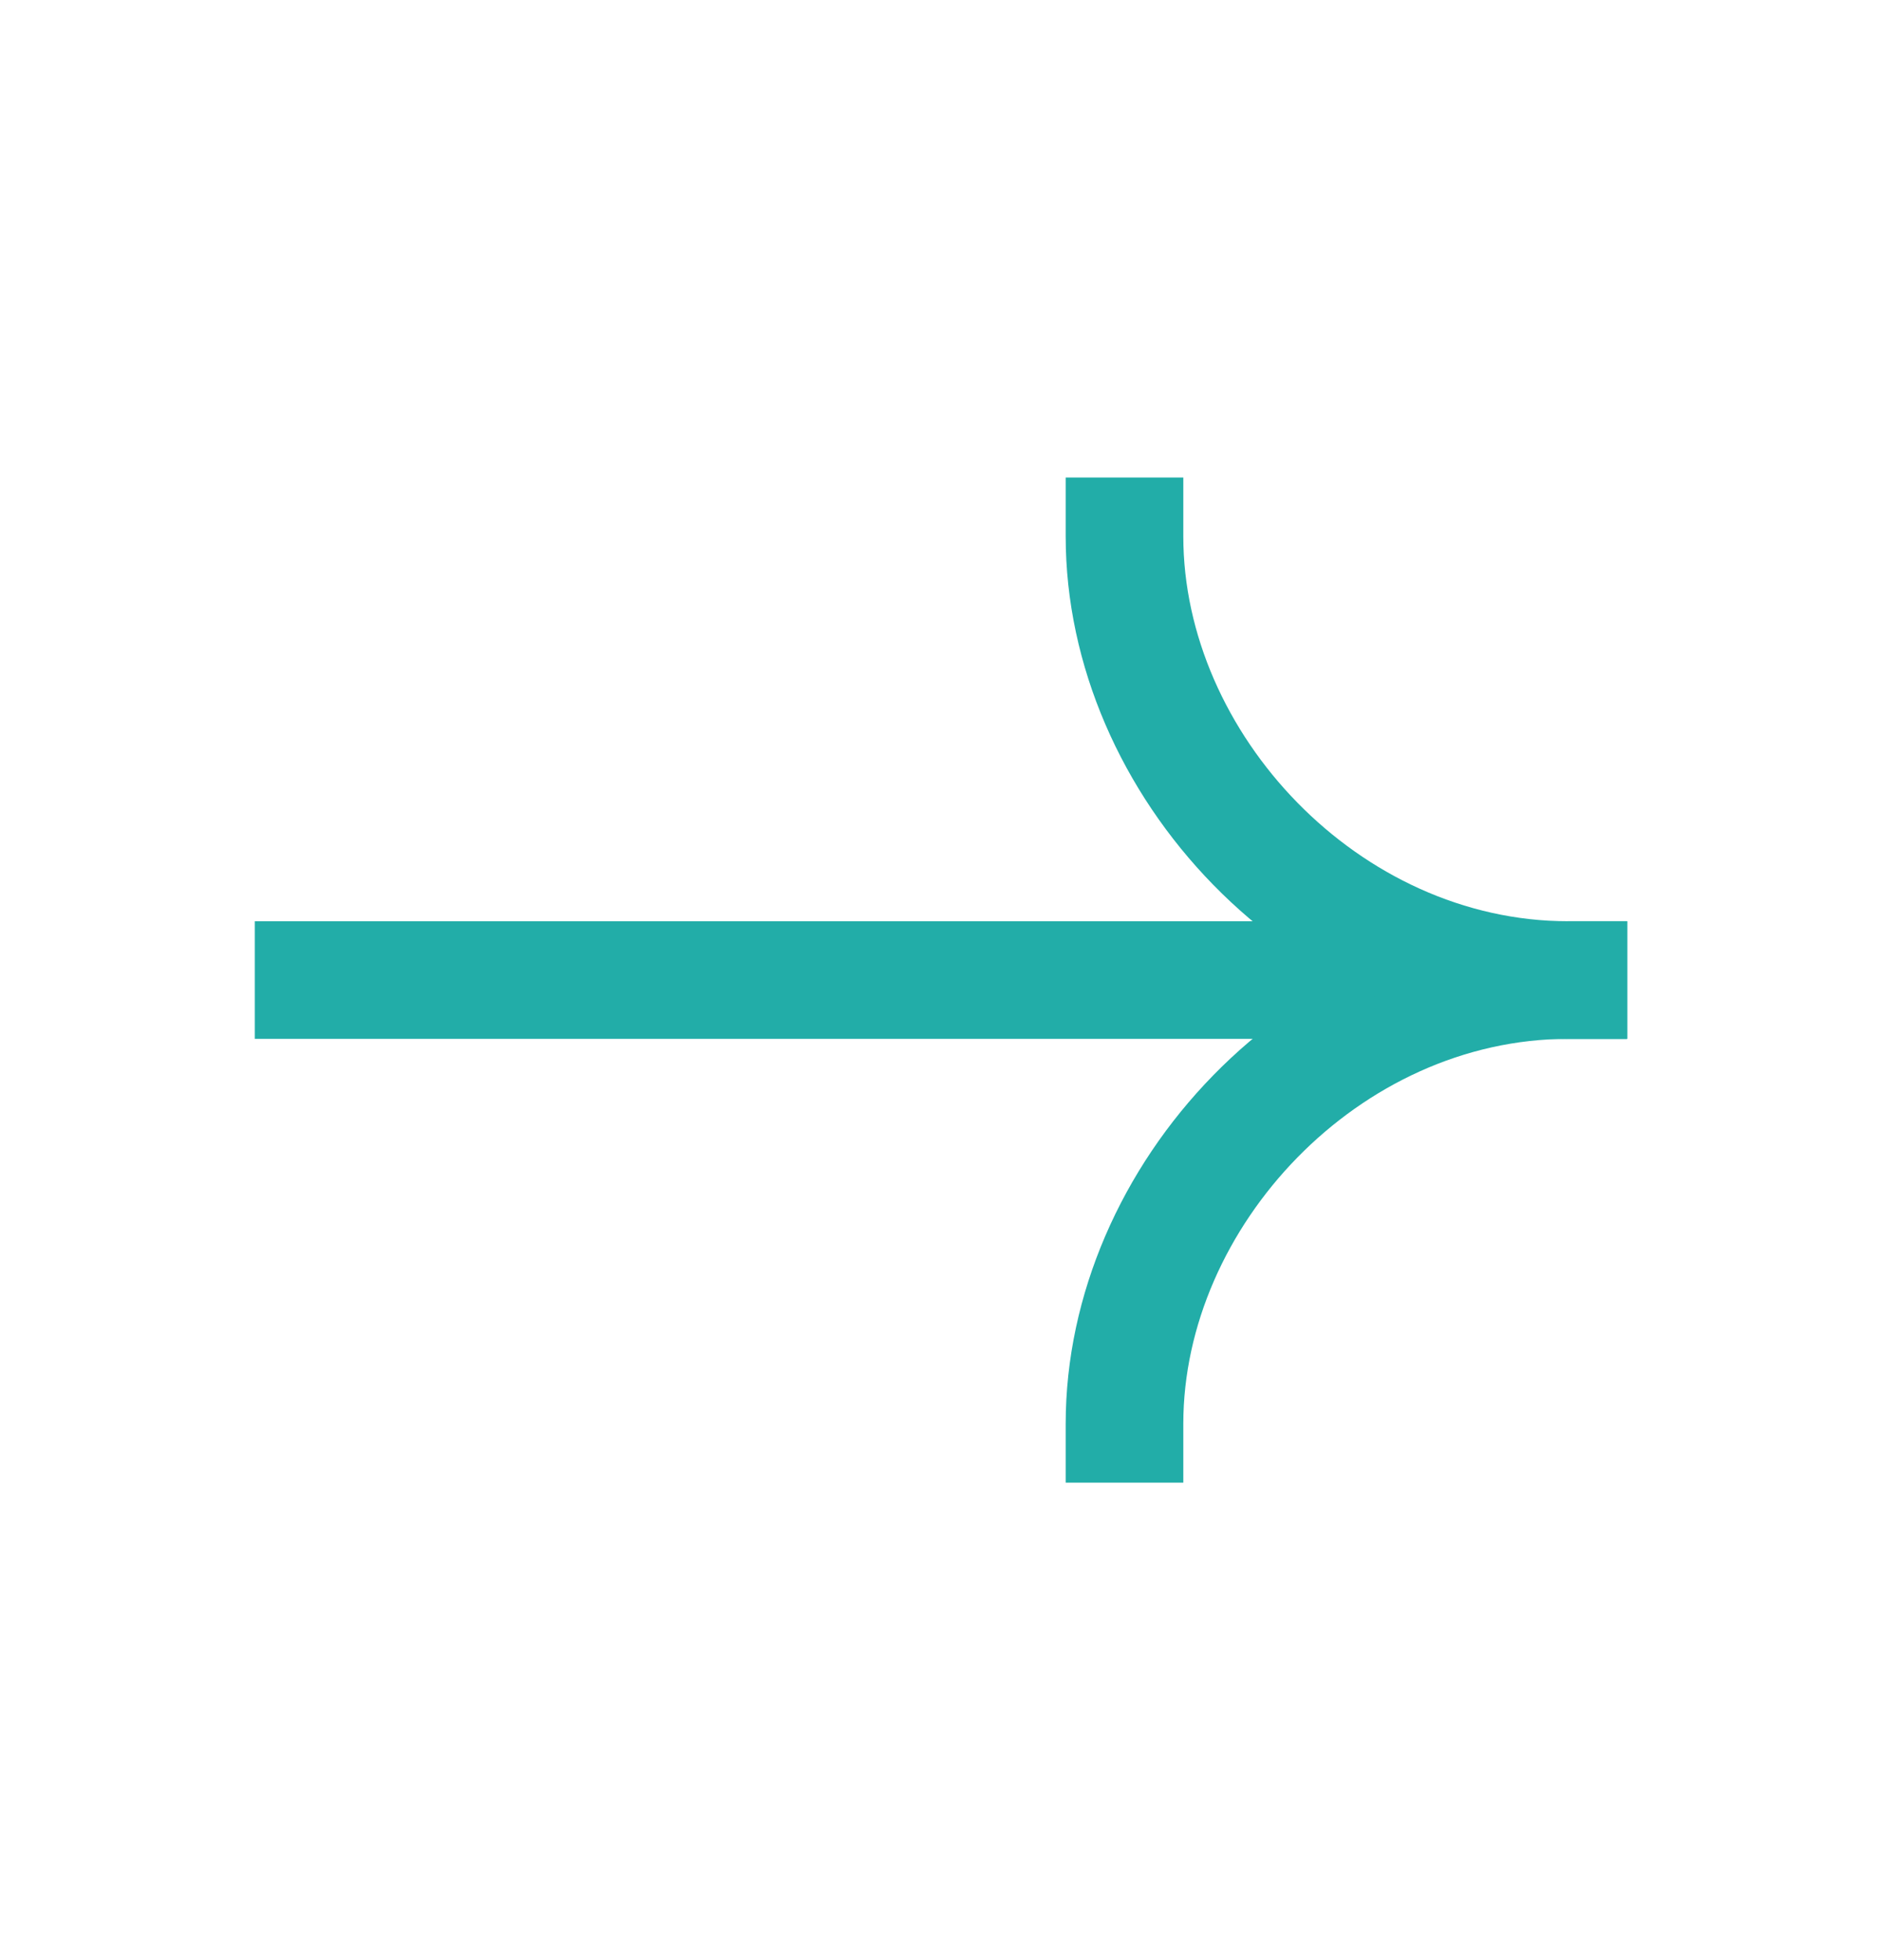 <svg width="24" height="25" viewBox="0 0 24 25" fill="none" xmlns="http://www.w3.org/2000/svg">
<path fill-rule="evenodd" clip-rule="evenodd" d="M20.749 13.25H3.249V11.75H20.749V13.25Z" fill="#22ADA8"/>
<path fill-rule="evenodd" clip-rule="evenodd" d="M20 11.75C16.472 11.75 13.59 14.852 13.59 18.16V18.91H15.09V18.16C15.09 15.649 17.332 13.25 20 13.25H20.749V11.75H20Z" fill="#22ADA8"/>
<path fill-rule="evenodd" clip-rule="evenodd" d="M20 13.25C16.472 13.25 13.59 10.148 13.59 6.84V6.09H15.09V6.84C15.09 9.352 17.332 11.75 20 11.75H20.749V13.25H20Z" fill="#22ADA8"/>
</svg>
